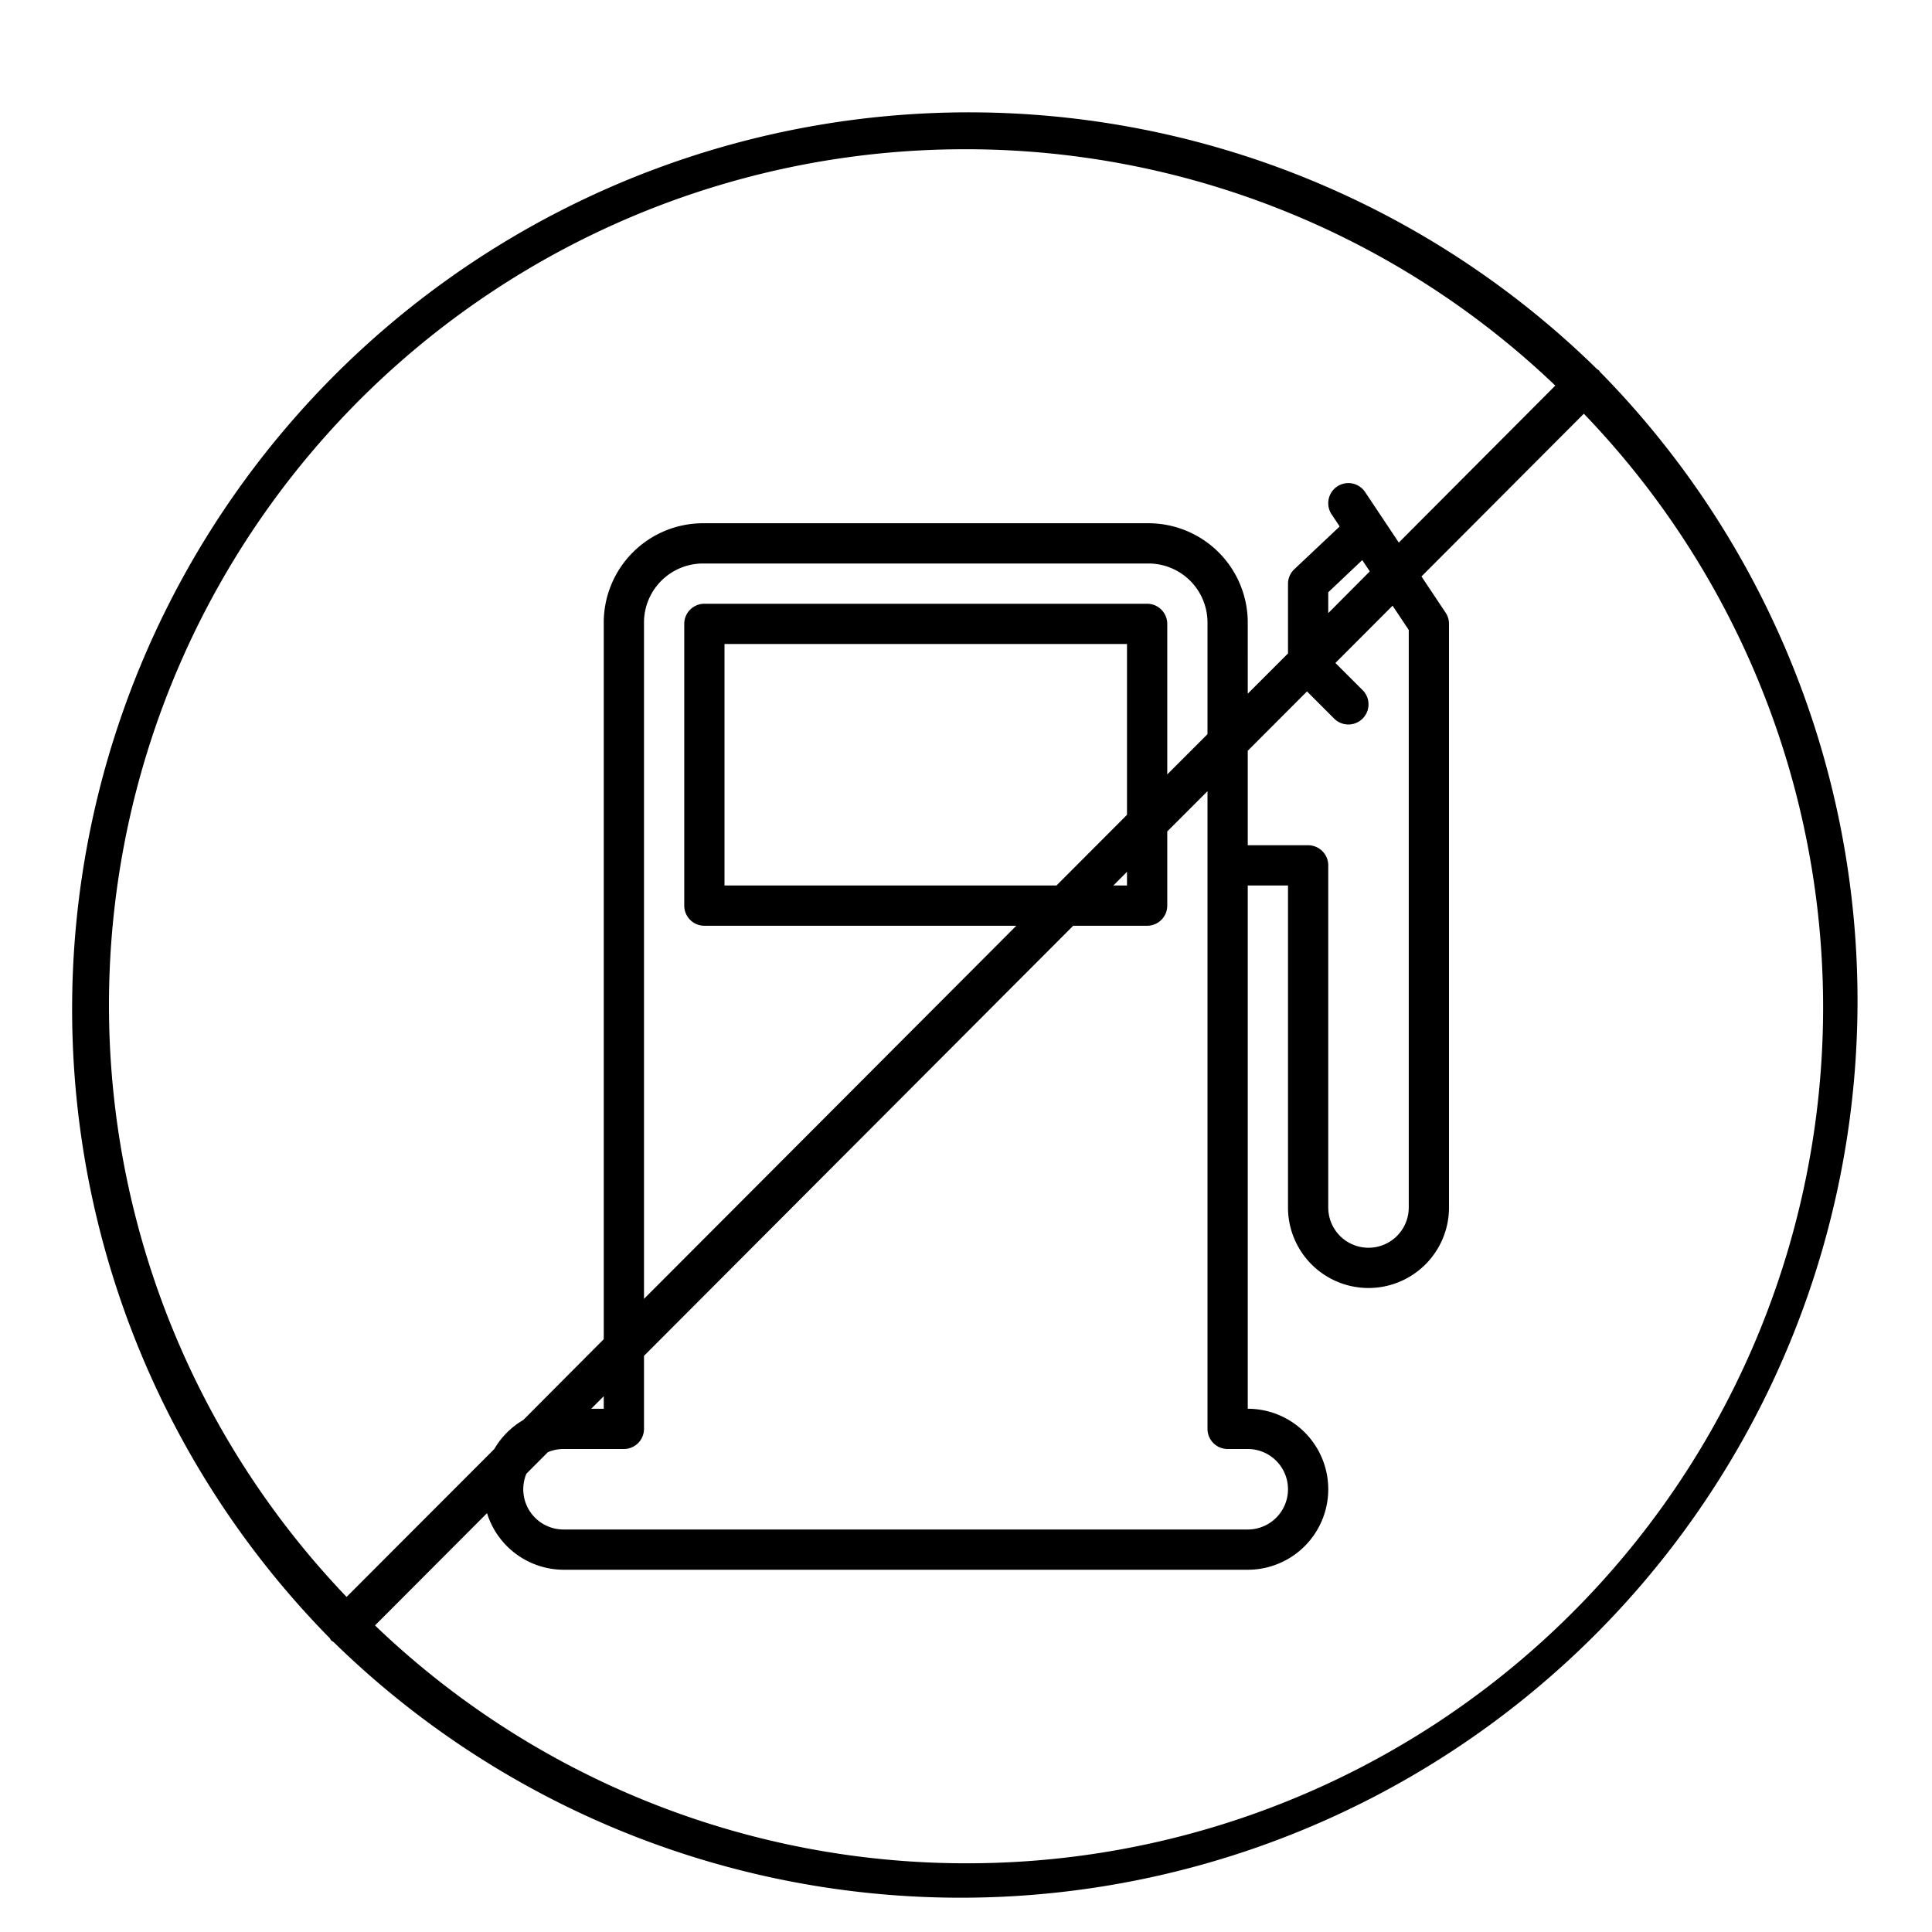 <svg xmlns="http://www.w3.org/2000/svg" viewBox="0 0 48 48" aria-label="hidden">
  <style>
.hyundaiBlack{fill:#000000;}
</style>
  <path class="hyundaiBlack" d="M39.75,9.238c-.01-.011-.014-.025-.024-.036a.476.476,0,0,0-.047-.031A22.28,22.28,0,0,0,8.193,40.7a.463.463,0,0,0,.039.059.654.654,0,0,0,.058.039A22.282,22.282,0,0,0,39.75,9.238ZM24,3.708A21.2,21.2,0,0,1,38.641,9.58l-3.888,3.9-.837-1.255a.5.5,0,0,0-.832.555l.2.3-1.126,1.061A.5.5,0,0,0,32,14.5v1.735l-1,1V15.465A2.468,2.468,0,0,0,28.534,13H17.466A2.468,2.468,0,0,0,15,15.465V33.272L13,35.28a1.993,1.993,0,0,0-.719.72L8.611,39.675A21.263,21.263,0,0,1,24,3.708ZM35,15.651V30a1,1,0,0,1-2,0V21.5a.5.5,0,0,0-.5-.5H31V18.653l1.472-1.475.674.675a.5.5,0,0,0,.708-.707l-.676-.675,1.42-1.423ZM13.078,36.614l.535-.536A1,1,0,0,1,14,36h1.5a.5.5,0,0,0,.5-.5V33.686L26.663,23H28.5a.5.5,0,0,0,.5-.5V20.657l1-1V35.5a.5.5,0,0,0,.5.5H31a1,1,0,0,1,0,2H14a1,1,0,0,1-.922-1.386ZM14.689,35,15,34.688V35ZM30,18.24l-1,1V15.5a.5.5,0,0,0-.5-.5h-11a.5.5,0,0,0-.5.5v7a.5.5,0,0,0,.5.5h7.75L16,32.27V15.465A1.467,1.467,0,0,1,17.466,14H28.534A1.467,1.467,0,0,1,30,15.465ZM26.248,22H18V16H28v4.244ZM28,21.66V22h-.339Zm5-6.427v-.518l.845-.8.187.281Zm-9,31.06a21.205,21.205,0,0,1-14.683-5.91L12.1,37.594A2,2,0,0,0,14,39H31a2,2,0,0,0,0-4V22h1v8a2,2,0,0,0,4,0V15.5a.5.5,0,0,0-.084-.278l-.6-.9,4.034-4.043A21.266,21.266,0,0,1,24,46.293Z"/>
</svg>
